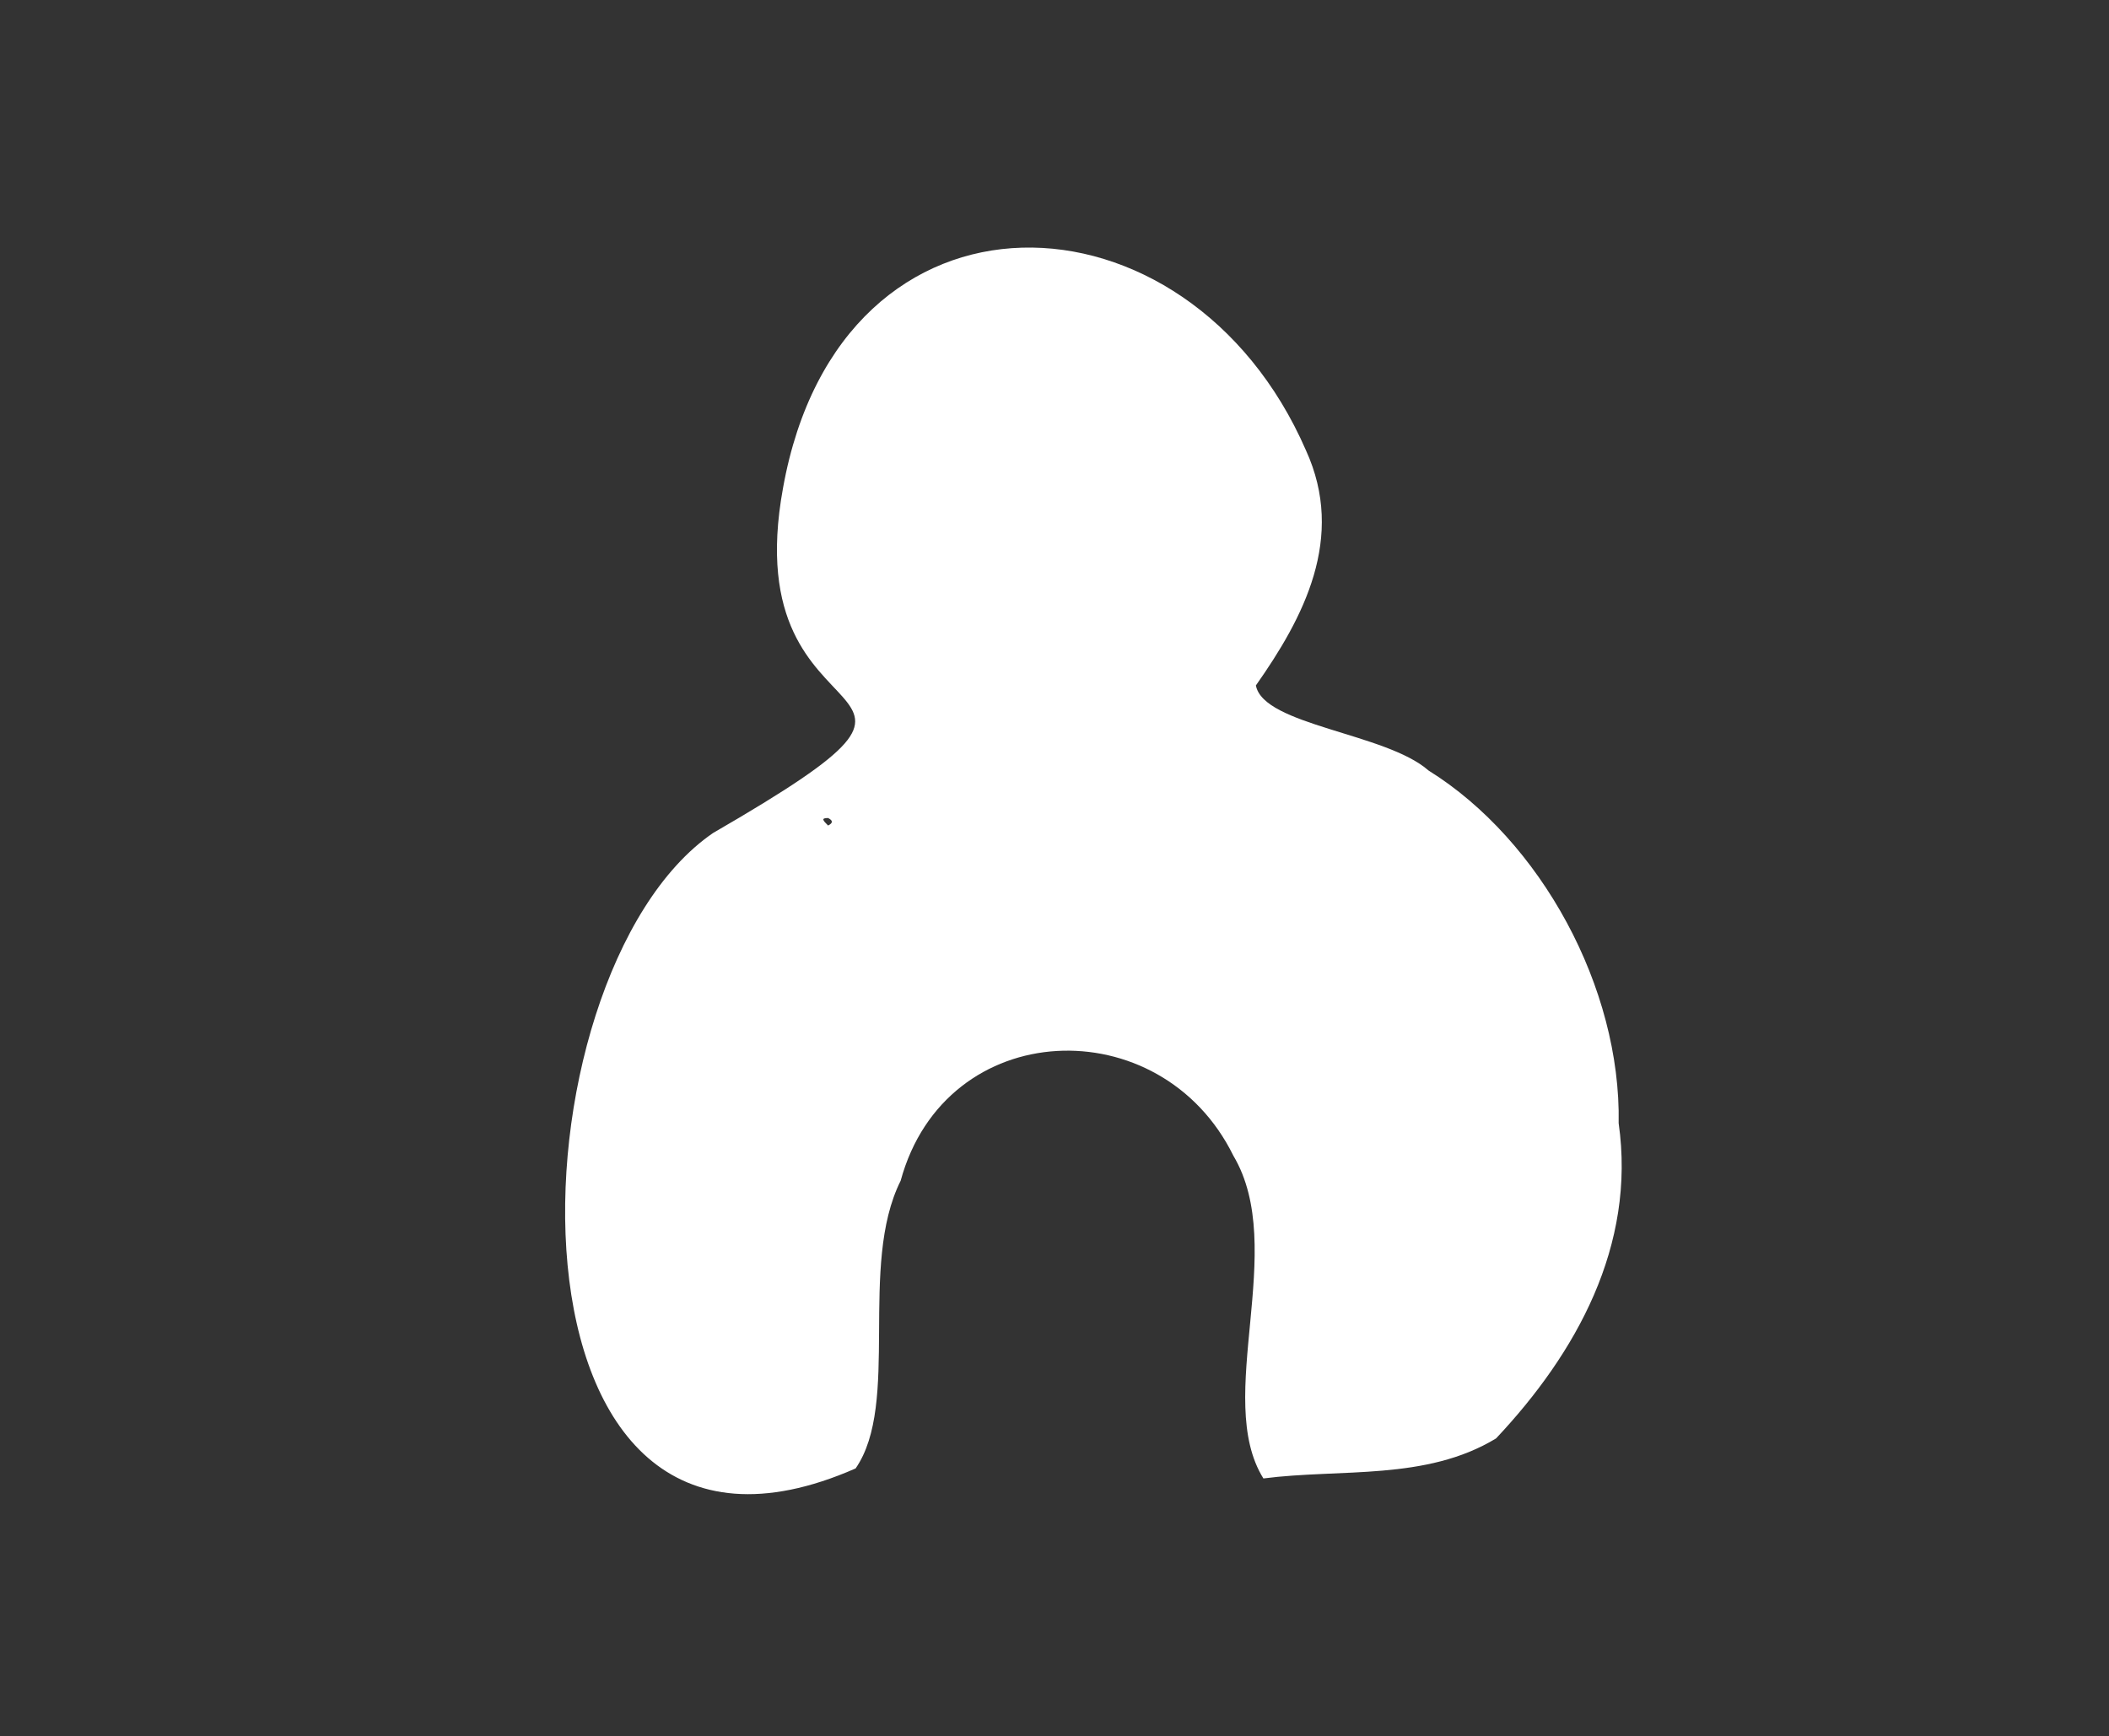 <?xml version="1.0" encoding="UTF-8"?> <svg xmlns="http://www.w3.org/2000/svg" xmlns:xlink="http://www.w3.org/1999/xlink" version="1.1" id="Livello_1" x="0px" y="0px" viewBox="0 0 84.3 69.4" style="enable-background:new 0 0 84.3 69.4;" xml:space="preserve"><rect x="0" y="0" width="84.3" height="69.4" fill="#333333" stroke="none"/> <style type="text/css"> .st0{fill:#FFFFFF;} </style> <path class="st0" d="M64.7,44.9c0.7,4.9-1.7,9.2-4.9,12.6c-2.8,1.7-6.2,1.2-9.3,1.6c-2-3.2,1-9.2-1.2-12.9c-2.9-5.9-11.5-5.6-13.3,1 c-1.7,3.4,0,8.9-1.8,11.5c-14.8,6.5-14-19.7-5.7-25.4c12.1-7,0.8-2.9,2.8-13.8C33.6,6.7,47.5,7.2,52.2,18c1.6,3.5-0.1,6.7-2,9.4 c0.3,1.6,5.2,1.9,6.9,3.4C61.6,33.6,64.8,39.5,64.7,44.9z M33.1,33c0.2-0.1,0.2-0.2,0-0.3C32.8,32.7,32.9,32.8,33.1,33z"></path> </svg> 